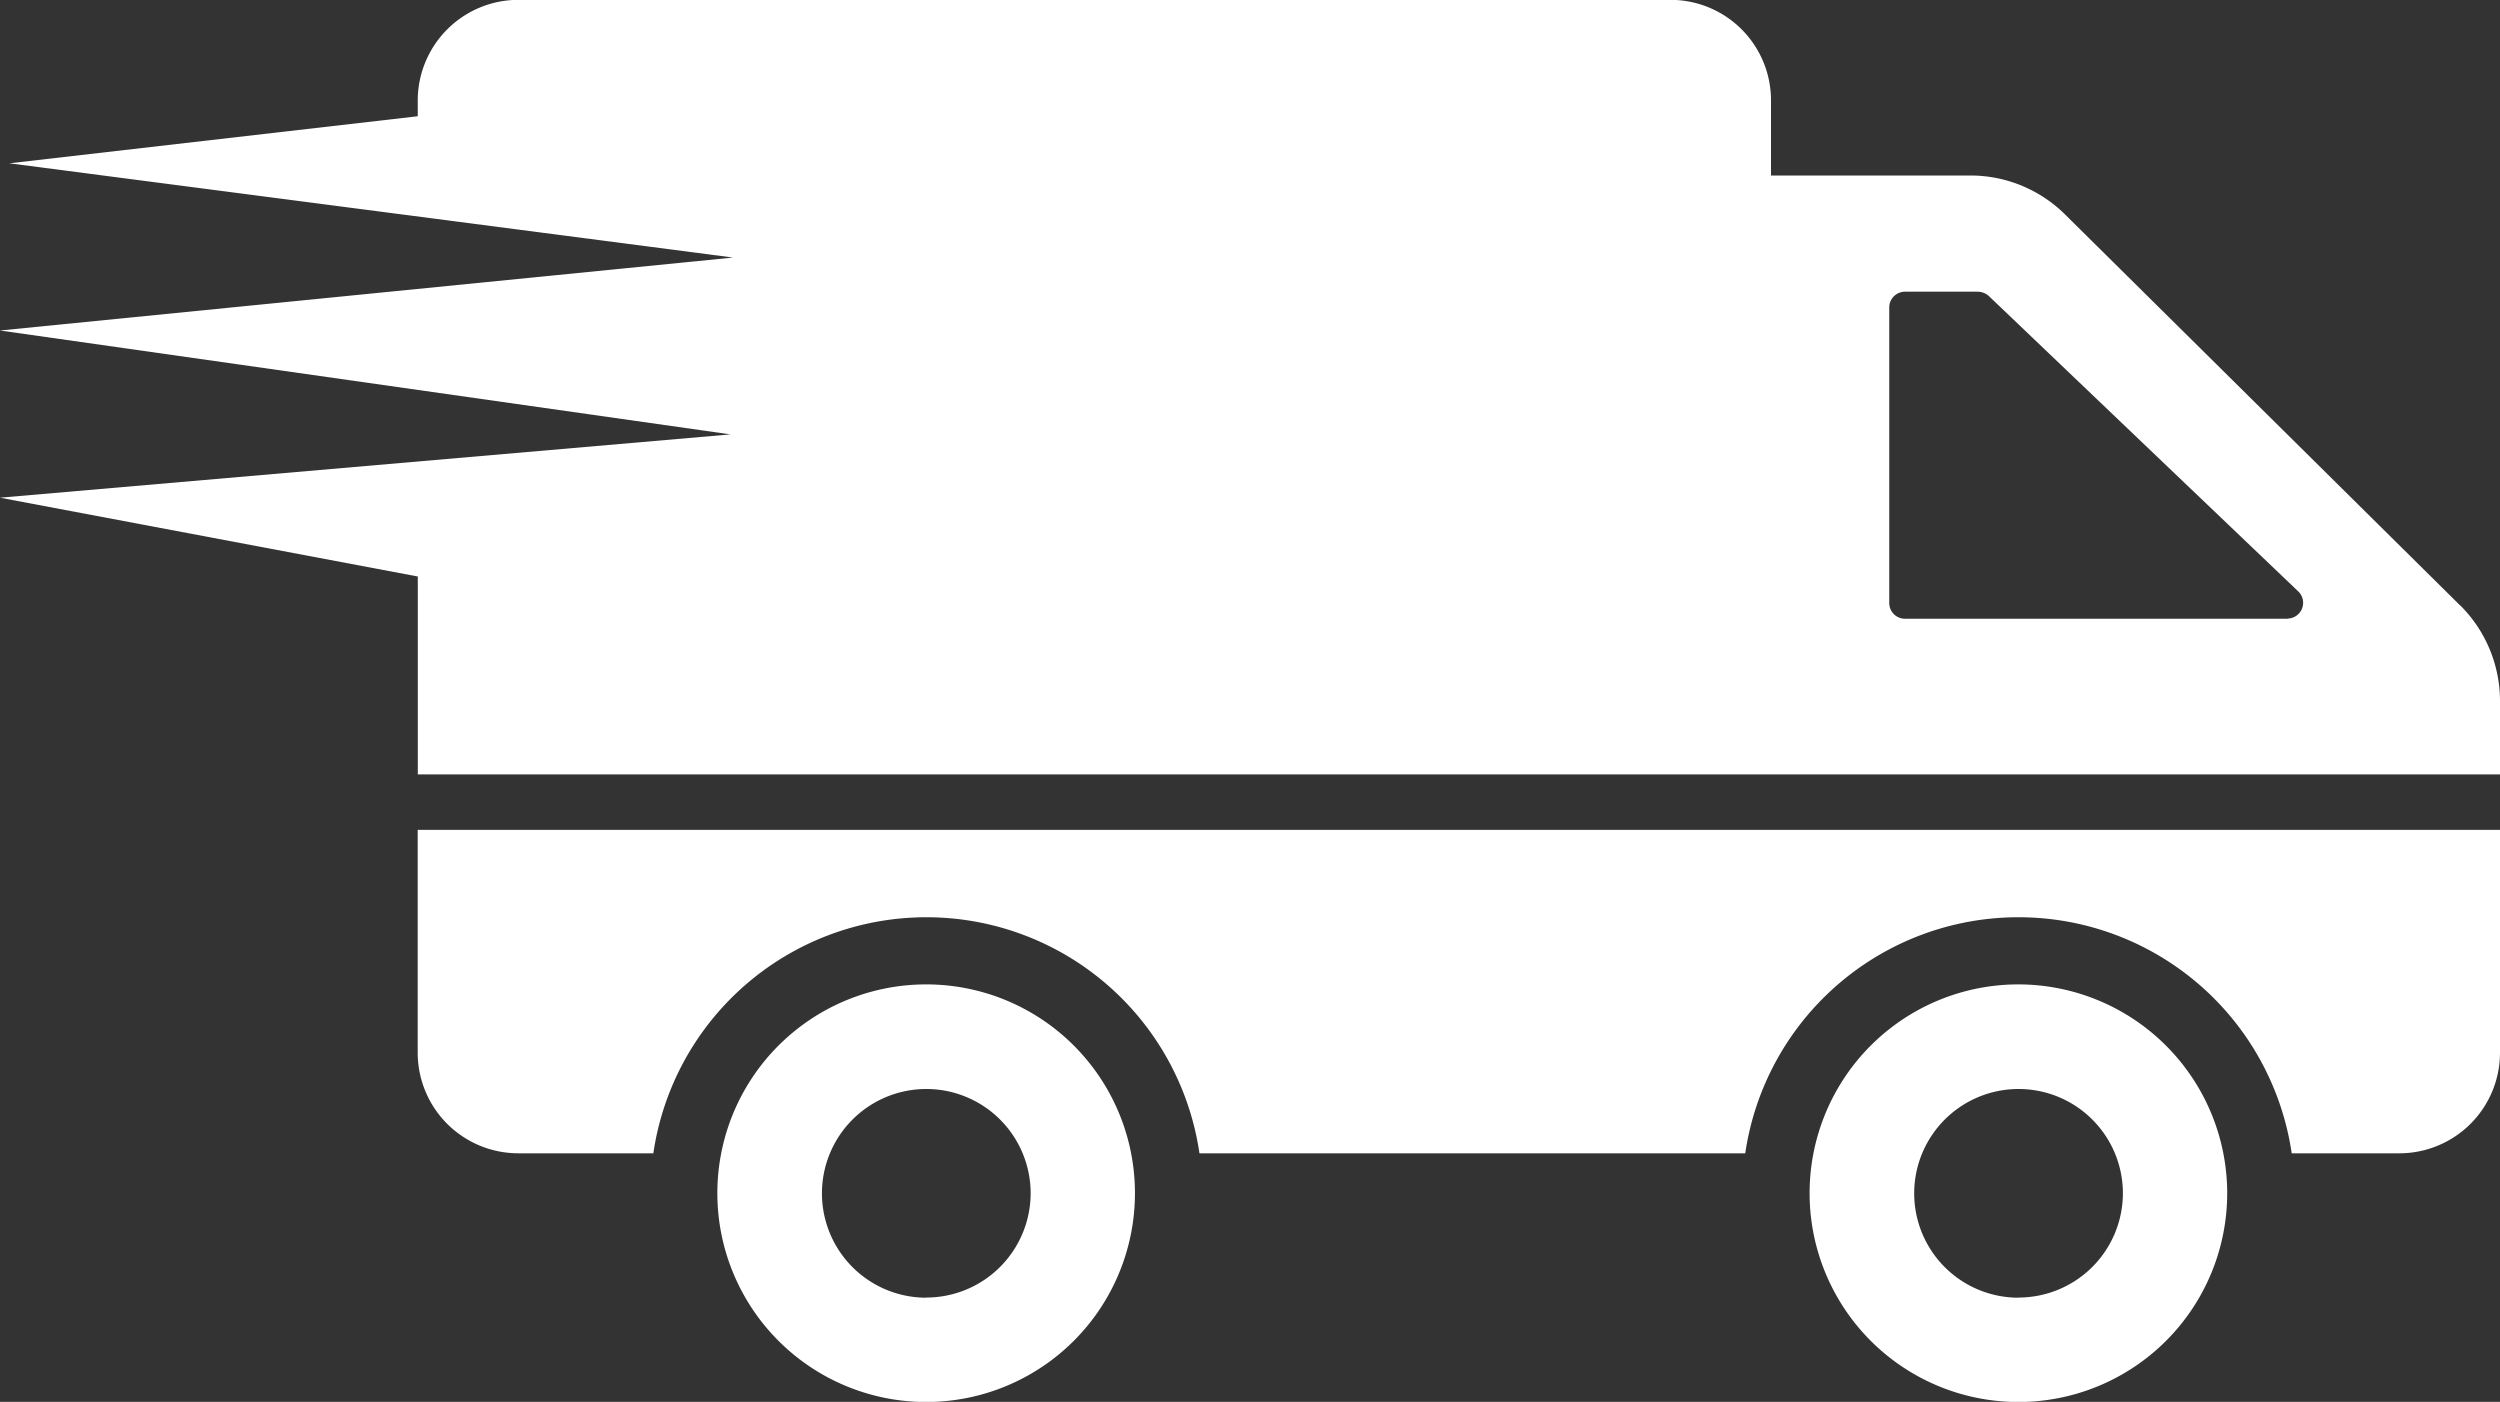 <svg id="logistics-delivery-truck-in-movement" xmlns="http://www.w3.org/2000/svg" width="50" height="28.037" viewBox="0 0 50 28.037">
  <rect x="0" y="0" width="50" height="28.037" fill="#333333" stroke="none"/>
  <g id="Group_65" data-name="Group 65">
    <path id="Path_156" data-name="Path 156" d="M18.526,154.1a4.176,4.176,0,1,0,4.173,4.18A4.175,4.175,0,0,0,18.526,154.1Zm0,6.266a2.087,2.087,0,1,1,2.087-2.087A2.089,2.089,0,0,1,18.526,160.363ZM50,151.009v4.456a2.013,2.013,0,0,1-2.013,2.013H45.834a5.523,5.523,0,0,0-10.929,0H23.989a5.519,5.519,0,0,0-10.922,0h-2.7a2.013,2.013,0,0,1-2.013-2.013v-4.456ZM40.371,154.1a4.176,4.176,0,1,0,4.173,4.18A4.18,4.18,0,0,0,40.371,154.1Zm0,6.266a2.087,2.087,0,1,1,2.087-2.087A2.089,2.089,0,0,1,40.371,160.363Zm8.836-13.841L41.3,138.7a2.689,2.689,0,0,0-1.885-.778H35.42v-1.5a2.01,2.01,0,0,0-2.013-2.013H10.368a2.014,2.014,0,0,0-2.013,2.013v.315l-8.168.941,14.473,1.885L0,141.022,14.609,143.1,0,144.366l8.356,1.576V149.9H50v-1.469A2.7,2.7,0,0,0,49.207,146.522Zm-3.448.262H38.1a.315.315,0,0,1-.315-.315v-5.911a.315.315,0,0,1,.315-.315h1.456a.34.34,0,0,1,.221.087l6.192,5.911A.315.315,0,0,1,45.758,146.783Z" transform="translate(0 -134.412)" fill="#fff"/>
  </g>
</svg>
